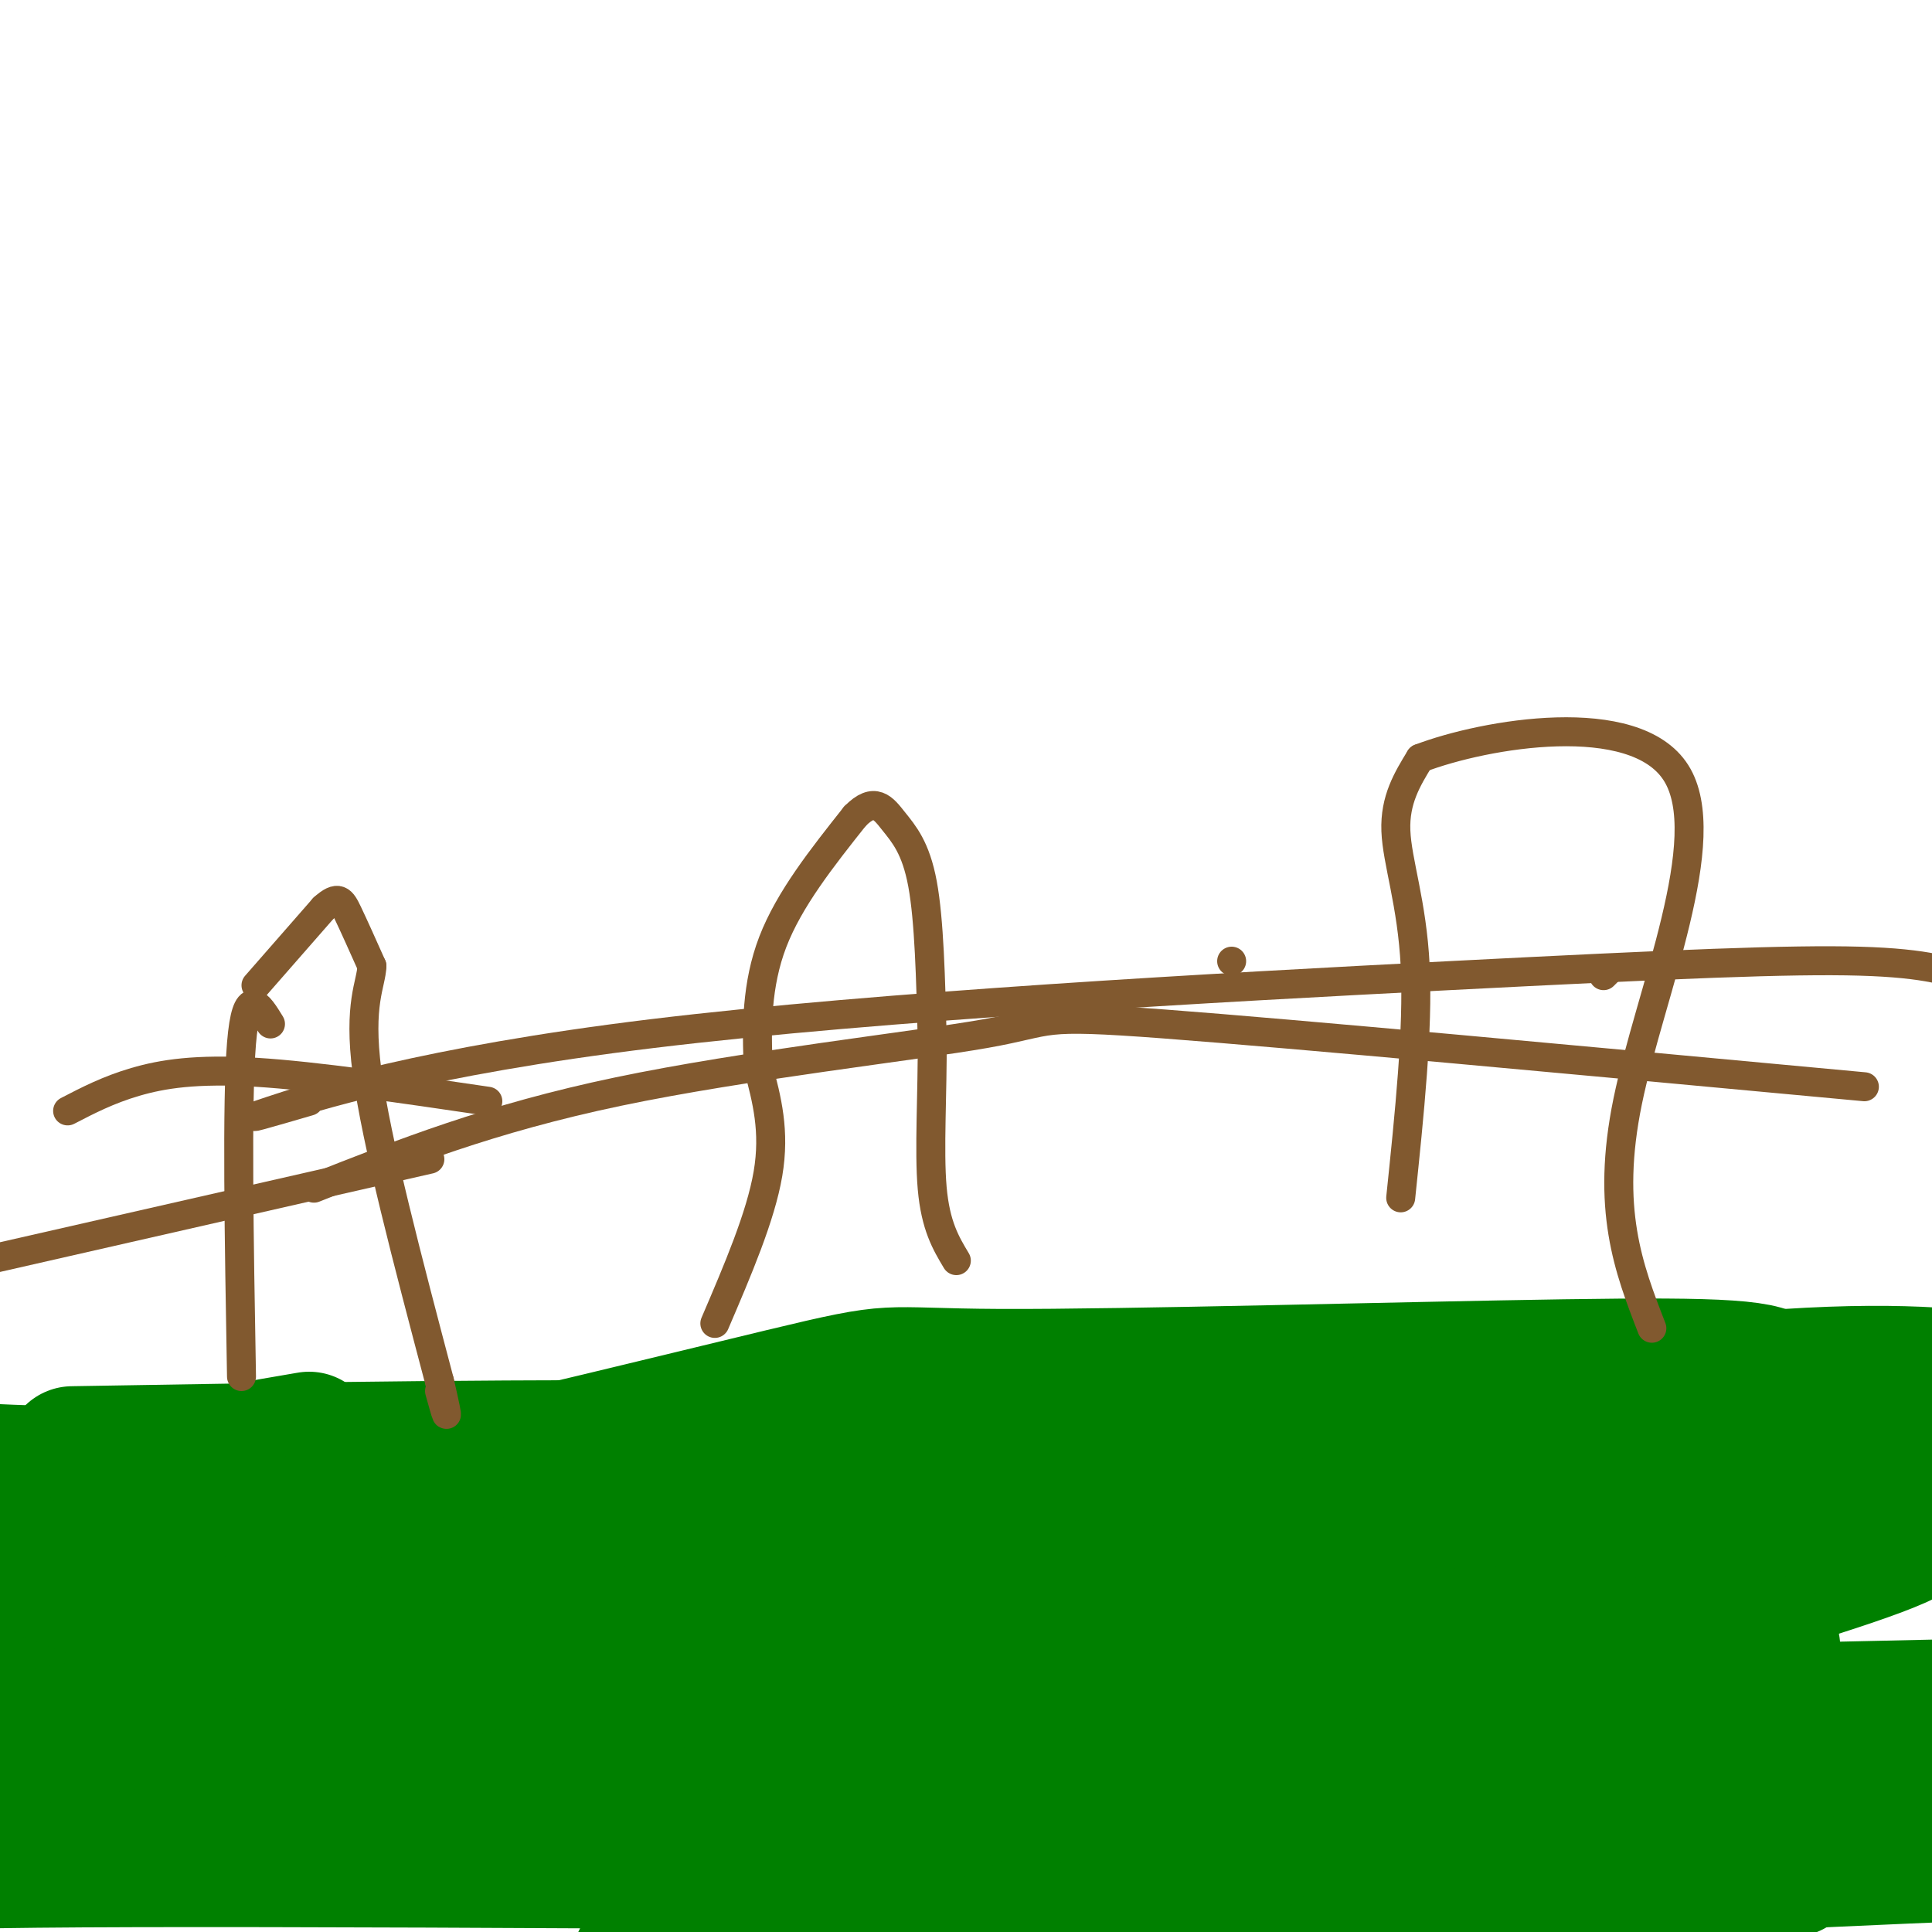 <svg viewBox='0 0 400 400' version='1.1' xmlns='http://www.w3.org/2000/svg' xmlns:xlink='http://www.w3.org/1999/xlink'><g fill='none' stroke='#008000' stroke-width='28' stroke-linecap='round' stroke-linejoin='round'><path d='M64,298c-13.373,2.279 -26.746,4.557 -30,6c-3.254,1.443 3.610,2.049 4,5c0.390,2.951 -5.693,8.246 19,4c24.693,-4.246 80.164,-18.032 105,-24c24.836,-5.968 19.037,-4.118 45,-4c25.963,0.118 83.688,-1.498 117,-2c33.312,-0.502 42.209,0.108 44,3c1.791,2.892 -3.525,8.067 -12,9c-8.475,0.933 -20.108,-2.374 -50,-1c-29.892,1.374 -78.043,7.430 -107,9c-28.957,1.570 -38.719,-1.347 -55,-1c-16.281,0.347 -39.080,3.956 -63,5c-23.920,1.044 -48.960,-0.478 -74,-2'/><path d='M7,305c-14.667,-0.500 -14.333,-0.750 -14,-1'/><path d='M15,301c48.398,-0.825 96.795,-1.650 141,-1c44.205,0.650 84.217,2.774 115,7c30.783,4.226 52.337,10.552 63,14c10.663,3.448 10.435,4.017 4,7c-6.435,2.983 -19.079,8.380 -16,12c3.079,3.620 21.880,5.463 -30,9c-51.880,3.537 -174.440,8.769 -297,14'/><path d='M8,366c42.655,-2.721 85.310,-5.442 147,-6c61.690,-0.558 142.414,1.047 168,3c25.586,1.953 -3.967,4.256 -38,6c-34.033,1.744 -72.547,2.931 -124,3c-51.453,0.069 -115.844,-0.980 -155,-3c-39.156,-2.020 -53.078,-5.010 -67,-8'/><path d='M28,340c19.356,-1.778 38.711,-3.556 74,-7c35.289,-3.444 86.511,-8.556 70,-12c-16.511,-3.444 -100.756,-5.222 -185,-7'/><path d='M27,342c58.844,-4.756 117.689,-9.511 130,-9c12.311,0.511 -21.911,6.289 -57,9c-35.089,2.711 -71.044,2.356 -107,2'/><path d='M52,359c64.655,-4.756 129.310,-9.512 147,-9c17.690,0.512 -11.583,6.292 -28,10c-16.417,3.708 -19.976,5.345 -48,7c-28.024,1.655 -80.512,3.327 -133,5'/><path d='M64,364c105.087,-4.524 210.173,-9.047 259,-14c48.827,-4.953 41.393,-10.335 26,-9c-15.393,1.335 -38.746,9.389 -51,14c-12.254,4.611 -13.409,5.780 -41,0c-27.591,-5.780 -81.619,-18.508 -111,-24c-29.381,-5.492 -34.114,-3.747 -39,-3c-4.886,0.747 -9.926,0.495 -14,2c-4.074,1.505 -7.181,4.765 -8,7c-0.819,2.235 0.651,3.444 4,5c3.349,1.556 8.578,3.458 30,4c21.422,0.542 59.037,-0.277 95,-5c35.963,-4.723 70.275,-13.349 93,-17c22.725,-3.651 33.862,-2.325 45,-1'/><path d='M352,323c5.553,-1.613 -3.064,-5.145 -15,-7c-11.936,-1.855 -27.192,-2.032 -46,-2c-18.808,0.032 -41.169,0.274 -55,1c-13.831,0.726 -19.131,1.935 -19,5c0.131,3.065 5.693,7.985 7,11c1.307,3.015 -1.642,4.125 16,5c17.642,0.875 55.874,1.517 74,2c18.126,0.483 16.147,0.809 29,-3c12.853,-3.809 40.538,-11.753 50,-16c9.462,-4.247 0.701,-4.797 -49,-6c-49.701,-1.203 -140.343,-3.058 -159,-6c-18.657,-2.942 34.672,-6.971 88,-11'/><path d='M273,296c32.978,-4.244 71.422,-9.356 97,-11c25.578,-1.644 38.289,0.178 51,2'/><path d='M404,296c-7.665,-0.482 -15.329,-0.963 -37,2c-21.671,2.963 -57.347,9.372 -83,15c-25.653,5.628 -41.283,10.475 -53,14c-11.717,3.525 -19.523,5.729 -20,10c-0.477,4.271 6.374,10.609 17,14c10.626,3.391 25.027,3.836 31,5c5.973,1.164 3.519,3.047 29,0c25.481,-3.047 78.899,-11.025 79,-15c0.101,-3.975 -53.113,-3.946 -101,0c-47.887,3.946 -90.448,11.809 -111,16c-20.552,4.191 -19.096,4.711 -16,6c3.096,1.289 7.834,3.347 0,5c-7.834,1.653 -28.238,2.901 17,3c45.238,0.099 156.119,-0.950 267,-2'/><path d='M400,376c-55.857,-0.006 -111.714,-0.012 -142,1c-30.286,1.012 -35.000,3.042 -53,8c-18.000,4.958 -49.286,12.845 -63,17c-13.714,4.155 -9.857,4.577 -6,5'/><path d='M187,403c7.044,0.756 14.089,1.511 33,-1c18.911,-2.511 49.689,-8.289 86,-12c36.311,-3.711 78.156,-5.356 120,-7'/><path d='M371,387c-139.833,-1.083 -279.667,-2.167 -343,-2c-63.333,0.167 -50.167,1.583 -37,3'/><path d='M208,400c0.000,0.000 53.000,-18.000 53,-18'/><path d='M351,333c2.373,2.727 4.745,5.455 4,9c-0.745,3.545 -4.609,7.909 -7,10c-2.391,2.091 -3.311,1.911 -7,3c-3.689,1.089 -10.147,3.447 -28,4c-17.853,0.553 -47.101,-0.699 -31,-2c16.101,-1.301 77.550,-2.650 139,-4'/><path d='M397,360c-52.258,4.476 -104.516,8.951 -133,11c-28.484,2.049 -33.192,1.670 -50,0c-16.808,-1.670 -45.714,-4.632 -55,-9c-9.286,-4.368 1.048,-10.142 8,-14c6.952,-3.858 10.523,-5.799 12,-8c1.477,-2.201 0.860,-4.662 16,-7c15.140,-2.338 46.038,-4.552 38,-4c-8.038,0.552 -55.011,3.872 -84,7c-28.989,3.128 -39.995,6.064 -51,9'/><path d='M98,345c-26.333,4.333 -66.667,10.667 -107,17'/><path d='M0,320c4.750,3.167 9.500,6.333 21,10c11.500,3.667 29.750,7.833 48,12'/></g>
<g fill='none' stroke='#81592f' stroke-width='6' stroke-linecap='round' stroke-linejoin='round'><path d='M50,285c-0.500,-28.417 -1.000,-56.833 0,-69c1.000,-12.167 3.500,-8.083 6,-4'/><path d='M53,204c0.000,0.000 14.000,-16.000 14,-16'/><path d='M67,188c3.067,-2.756 3.733,-1.644 5,1c1.267,2.644 3.133,6.822 5,11'/><path d='M77,200c-0.111,3.756 -2.889,7.644 -1,22c1.889,14.356 8.444,39.178 15,64'/><path d='M91,286c2.500,11.000 1.250,6.500 0,2'/><path d='M148,274c4.750,-11.083 9.500,-22.167 11,-31c1.500,-8.833 -0.250,-15.417 -2,-22'/><path d='M157,221c-0.400,-8.044 -0.400,-17.156 3,-26c3.400,-8.844 10.200,-17.422 17,-26'/><path d='M177,169c4.107,-4.190 5.875,-1.667 8,1c2.125,2.667 4.607,5.476 6,13c1.393,7.524 1.696,19.762 2,32'/><path d='M193,215c0.089,11.200 -0.689,23.200 0,31c0.689,7.800 2.844,11.400 5,15'/><path d='M290,248c1.822,-17.489 3.644,-34.978 3,-48c-0.644,-13.022 -3.756,-21.578 -4,-28c-0.244,-6.422 2.378,-10.711 5,-15'/><path d='M294,157c13.417,-5.131 44.458,-10.458 53,3c8.542,13.458 -5.417,45.702 -10,68c-4.583,22.298 0.208,34.649 5,47'/><path d='M64,228c-7.967,2.324 -15.933,4.648 -8,2c7.933,-2.648 31.766,-10.266 79,-16c47.234,-5.734 117.871,-9.582 165,-12c47.129,-2.418 70.751,-3.405 85,-3c14.249,0.405 19.124,2.203 24,4'/><path d='M65,246c18.268,-7.232 36.536,-14.464 63,-20c26.464,-5.536 61.125,-9.375 76,-12c14.875,-2.625 9.964,-4.036 37,-2c27.036,2.036 86.018,7.518 145,13'/><path d='M63,227c0.000,0.000 0.000,0.000 0,0'/><path d='M255,199c0.000,0.000 0.000,0.000 0,0'/><path d='M332,202c0.000,0.000 1.000,-1.000 1,-1'/><path d='M101,228c-17.800,-2.622 -35.600,-5.244 -48,-6c-12.400,-0.756 -19.400,0.356 -25,2c-5.600,1.644 -9.800,3.822 -14,6'/><path d='M89,240c0.000,0.000 -101.000,23.000 -101,23'/></g>
</svg>